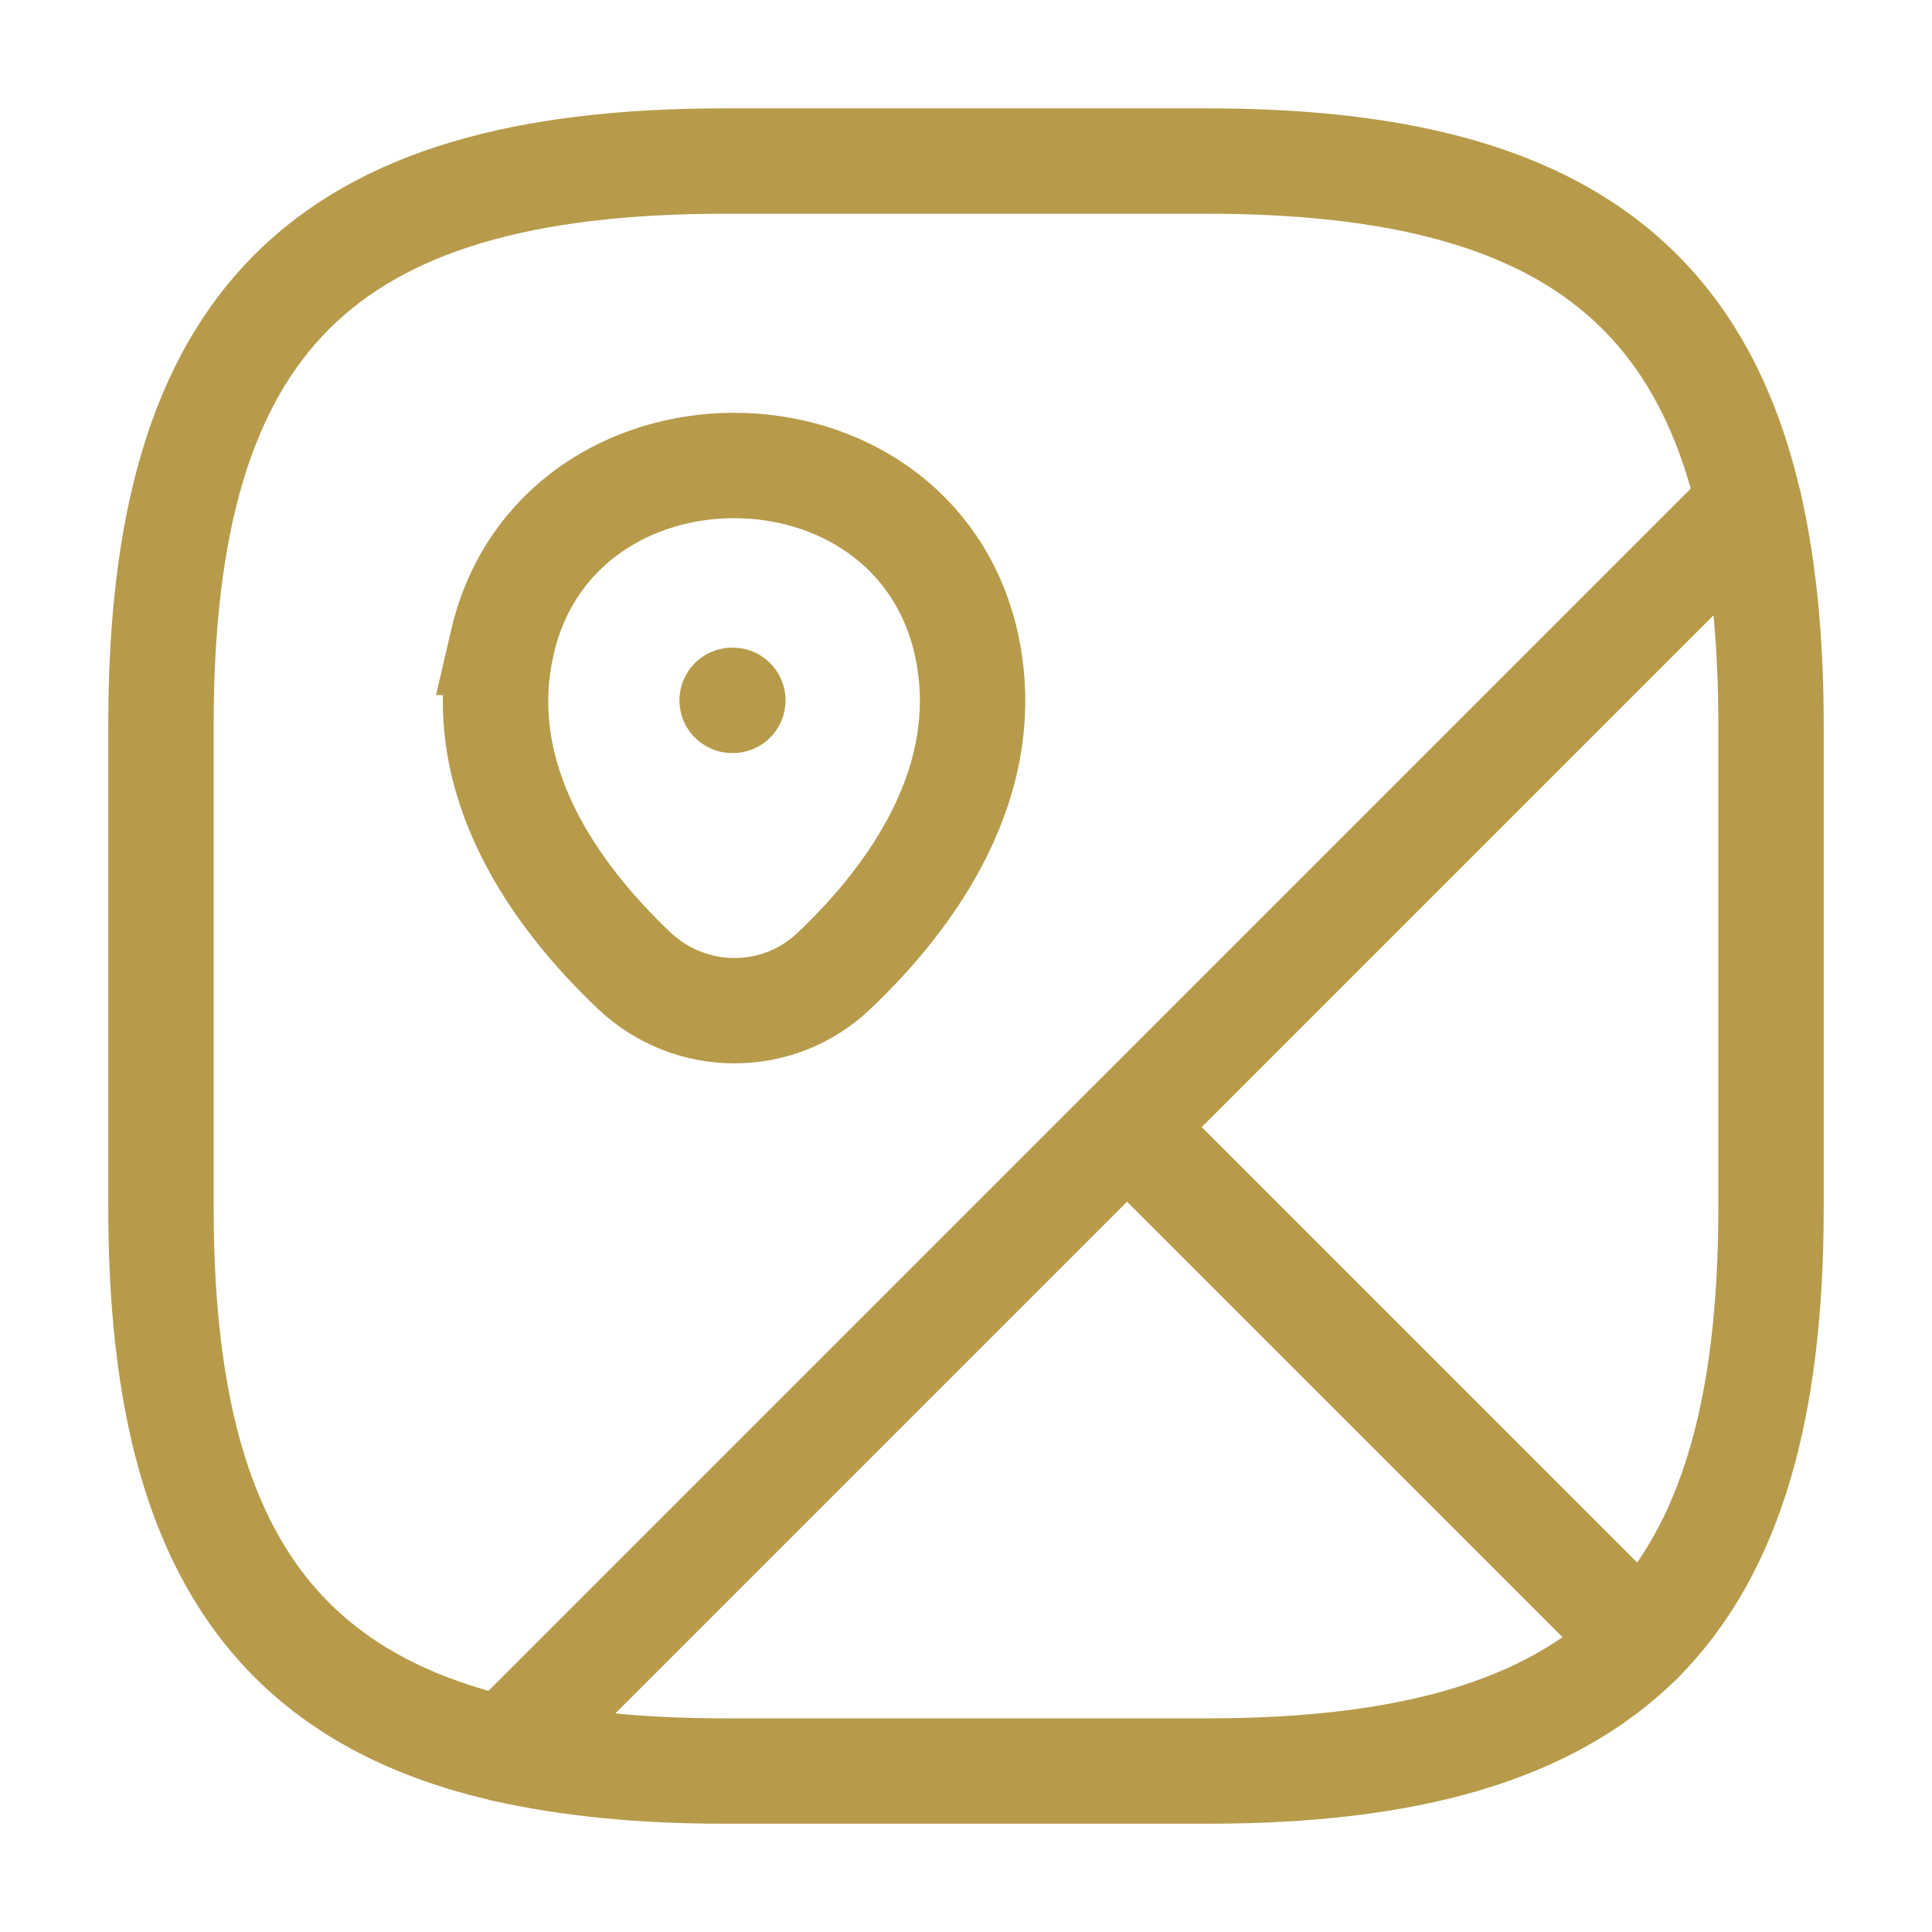 <svg fill="none" height="22" viewBox="0 0 22 22" width="22" xmlns="http://www.w3.org/2000/svg"><g stroke="#b79b4b" stroke-width="1.2"><g stroke-linecap="round" stroke-linejoin="round"><path d="m20.167 8.25v5.5c0 2.292-.458 3.896-1.485 4.932l-5.848-5.848 7.086-7.086c.165.724.247 1.549.247 2.502z"/><path d="m19.919 5.748-14.172 14.172c-2.759-.632-3.914-2.539-3.914-6.169v-5.5c0-4.583 1.833-6.417 6.417-6.417h5.5c3.63 0 5.537 1.155 6.169 3.914z"/><path d="m18.682 18.682c-1.036 1.027-2.64 1.485-4.932 1.485h-5.5c-.953 0-1.778-.083-2.503-.247l7.086-7.086z"/></g><path d="m5.72 7.315c.623-2.686 4.657-2.686 5.28 0 .357 1.577-.632 2.915-1.503 3.74-.632.605-1.632.605-2.273 0-.871-.825-1.87-2.163-1.503-3.74z"/><path d="m8.337 7.975h.008" stroke-linecap="round" stroke-linejoin="round"/></g></svg>